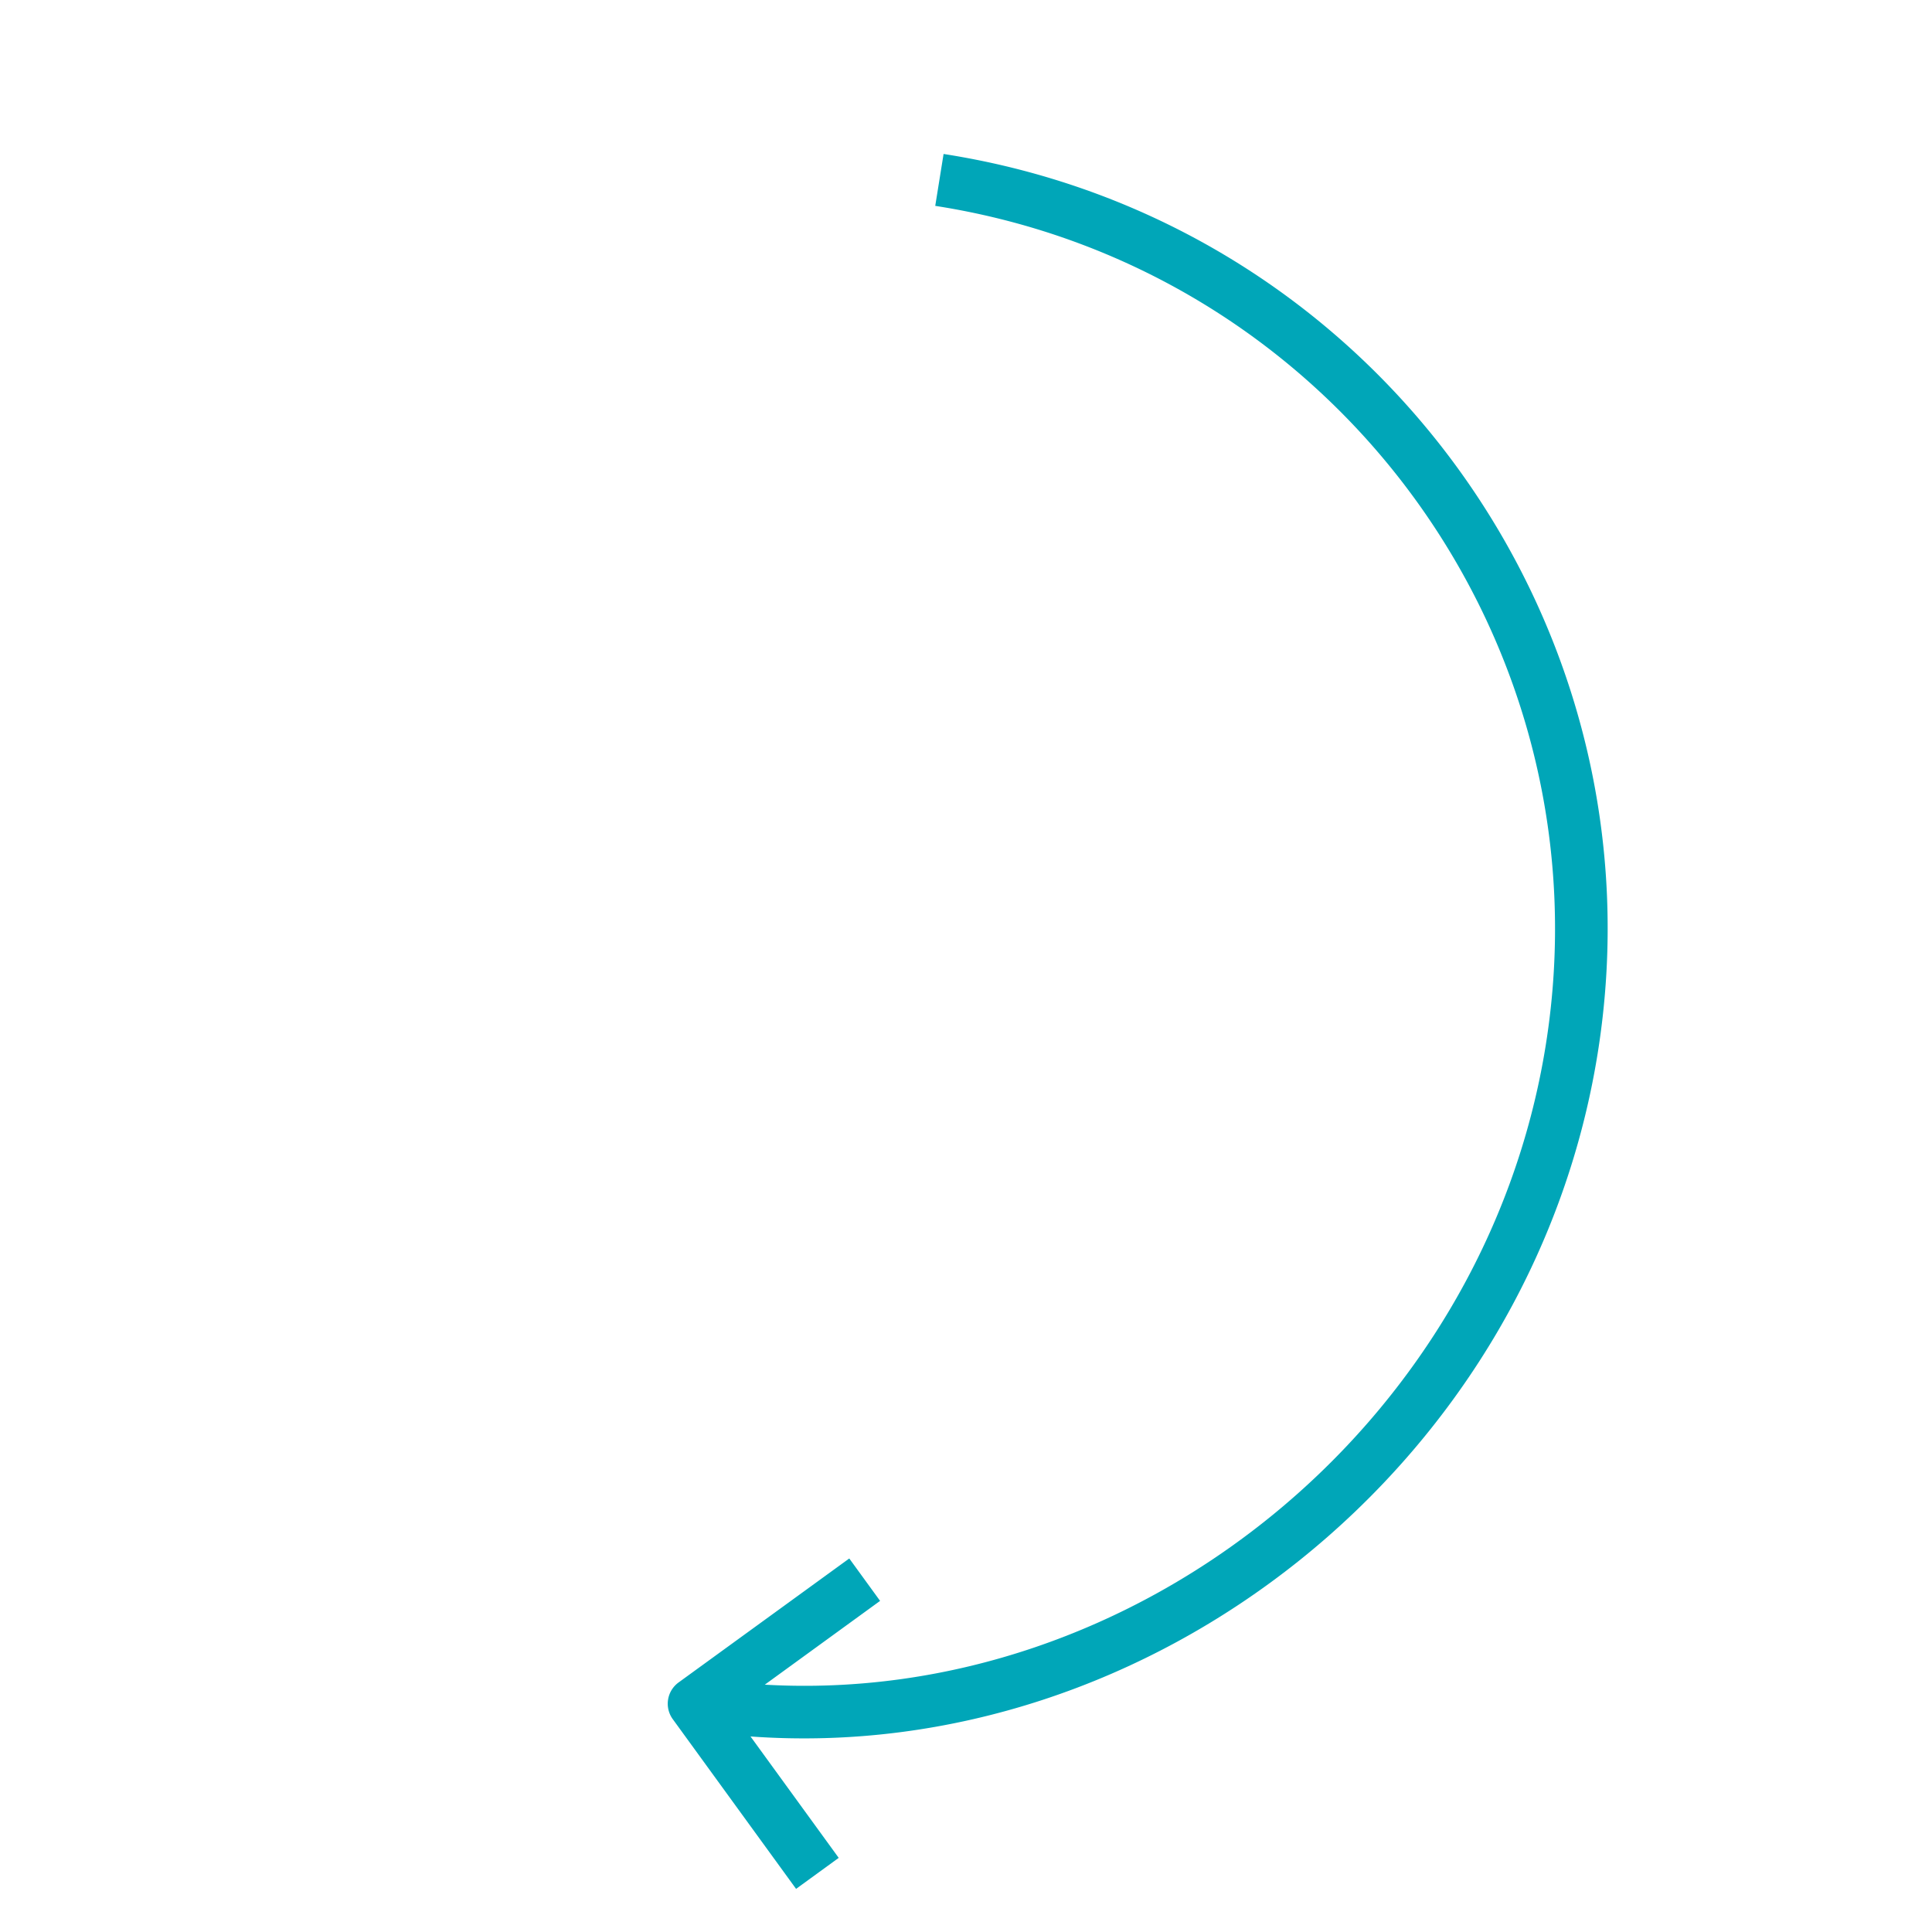 <svg width="86" height="86" viewBox="0 0 86 86" xmlns="http://www.w3.org/2000/svg">
    <path d="M71.113 46.92c-2.949 18.305-19.862 31.665-37.705 30.376l3.926 5.404-1.898 1.38-5.49-7.556a1.17 1.17 0 0 1 .263-1.634l7.595-5.517 1.372 1.888-5.132 3.73c16.49.948 32.027-11.47 34.757-28.43 2.872-17.838-9.318-34.617-27.17-37.397l.371-2.31c19.13 2.977 32.19 20.953 29.111 40.067z" fill="#00A6B8" fill-rule="nonzero"/>
</svg>
